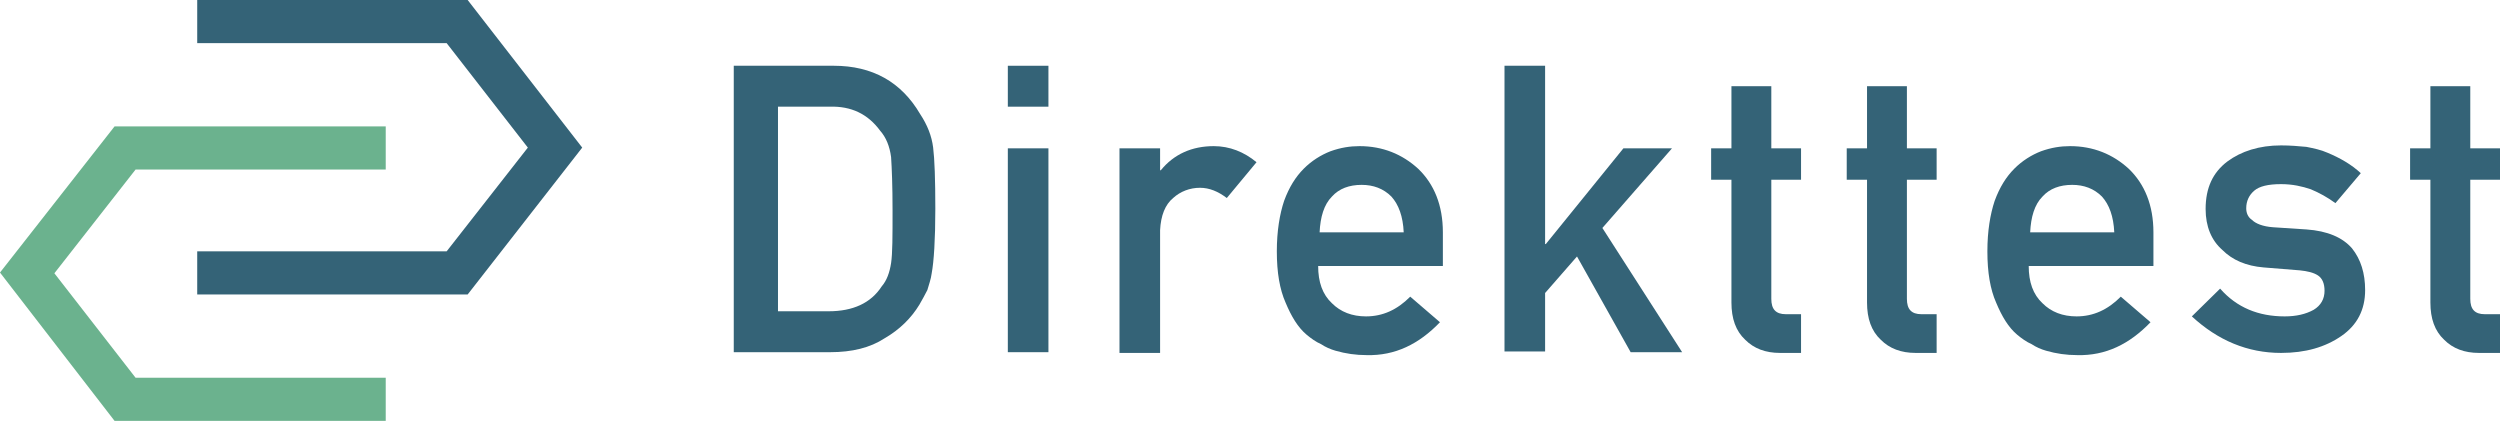 <svg width="297" height="50" viewBox="0 0 297 50" fill="none" xmlns="http://www.w3.org/2000/svg">
<g clip-path="url(#clip0_1:1175)">
<path d="M87.171 7.812H99.058C103.623 7.812 107.068 9.722 109.308 13.542C110.169 14.844 110.686 16.146 110.858 17.535C111.031 18.924 111.117 21.354 111.117 24.826C111.117 28.472 110.944 31.076 110.686 32.465C110.6 33.16 110.341 33.854 110.169 34.462C109.911 34.983 109.566 35.59 109.222 36.198C108.274 37.76 106.896 39.149 105.087 40.191C103.364 41.319 101.211 41.84 98.627 41.84H87.171V7.812ZM92.339 36.979H98.454C101.297 36.979 103.45 36.024 104.743 34.028C105.345 33.333 105.69 32.379 105.862 31.25C106.035 30.122 106.035 28.038 106.035 25C106.035 22.049 105.948 19.965 105.862 18.663C105.69 17.361 105.259 16.319 104.57 15.538C103.106 13.542 101.125 12.587 98.541 12.674H92.425V36.979H92.339Z" fill="#346377"/>
<path d="M119.73 7.812H124.554V12.674H119.73V7.812ZM119.73 17.622H124.554V41.84H119.73V17.622Z" fill="#346377"/>
<path d="M132.995 17.622H137.819V20.226H137.905C139.456 18.316 141.609 17.361 144.193 17.361C146.088 17.361 147.811 18.055 149.275 19.271L145.744 23.524C144.71 22.743 143.676 22.309 142.557 22.309C141.351 22.309 140.231 22.743 139.37 23.524C138.422 24.305 137.905 25.608 137.819 27.344V41.927H132.995V17.622Z" fill="#346377"/>
<path d="M156.597 31.597C156.597 33.507 157.114 34.983 158.234 36.024C159.267 37.066 160.645 37.587 162.282 37.587C164.263 37.587 165.986 36.806 167.536 35.243L171.068 38.281C168.57 40.885 165.728 42.274 162.368 42.188C161.076 42.188 159.87 42.014 158.664 41.667C158.061 41.493 157.458 41.233 156.942 40.885C156.339 40.625 155.736 40.191 155.219 39.757C154.185 38.889 153.41 37.587 152.721 35.938C152.032 34.375 151.687 32.378 151.687 29.861C151.687 27.43 152.032 25.434 152.549 23.872C153.152 22.222 153.927 21.007 154.874 20.052C155.822 19.097 156.942 18.403 158.061 17.969C159.267 17.535 160.387 17.361 161.507 17.361C164.263 17.361 166.589 18.316 168.484 20.052C170.379 21.875 171.413 24.392 171.413 27.604V31.597H156.597ZM166.761 27.604C166.675 25.694 166.158 24.305 165.297 23.351C164.349 22.396 163.143 21.962 161.765 21.962C160.301 21.962 159.095 22.396 158.234 23.351C157.286 24.305 156.855 25.781 156.769 27.604H166.761Z" fill="#346377"/>
<path d="M178.734 7.812H183.558V28.993H183.644L192.861 17.622H198.632L190.363 27.083L199.838 41.84H193.722L187.348 30.469L183.558 34.809V41.754H178.734V7.812Z" fill="#346377"/>
<path d="M205.609 10.243H210.432V17.622H213.964V21.354H210.432V35.504C210.432 36.719 210.949 37.327 212.155 37.327H213.964V41.927H211.466C209.743 41.927 208.365 41.406 207.332 40.365C206.212 39.323 205.695 37.847 205.695 35.938V21.354H203.283V17.622H205.695V10.243H205.609Z" fill="#346377"/>
<path d="M221.716 10.243H226.54V17.622H230.072V21.354H226.54V35.504C226.54 36.719 227.057 37.327 228.263 37.327H230.072V41.927H227.574C225.851 41.927 224.473 41.406 223.439 40.365C222.319 39.323 221.803 37.847 221.803 35.938V21.354H219.391V17.622H221.803V10.243H221.716Z" fill="#346377"/>
<path d="M241.011 31.597C241.011 33.507 241.528 34.983 242.648 36.024C243.681 37.066 245.06 37.587 246.696 37.587C248.677 37.587 250.4 36.806 251.951 35.243L255.482 38.281C252.984 40.885 250.142 42.274 246.782 42.188C245.49 42.188 244.284 42.014 243.079 41.667C242.476 41.493 241.873 41.233 241.356 40.885C240.753 40.625 240.15 40.191 239.633 39.757C238.599 38.889 237.824 37.587 237.135 35.938C236.446 34.375 236.101 32.378 236.101 29.861C236.101 27.43 236.446 25.434 236.963 23.872C237.566 22.222 238.341 21.007 239.288 20.052C240.236 19.097 241.356 18.403 242.476 17.969C243.681 17.535 244.801 17.361 245.921 17.361C248.677 17.361 251.003 18.316 252.898 20.052C254.793 21.875 255.827 24.392 255.827 27.604V31.597H241.011ZM251.175 27.604C251.089 25.694 250.572 24.305 249.711 23.351C248.764 22.396 247.558 21.962 246.179 21.962C244.715 21.962 243.509 22.396 242.648 23.351C241.7 24.305 241.27 25.781 241.184 27.604H251.175Z" fill="#346377"/>
<path d="M271.417 37.587C272.795 37.587 273.915 37.327 274.863 36.806C275.724 36.285 276.155 35.504 276.155 34.549C276.155 33.681 275.896 33.073 275.38 32.726C274.863 32.379 274.088 32.205 273.226 32.118L268.919 31.771C266.852 31.597 265.215 30.903 264.01 29.688C262.717 28.559 262.028 26.91 262.028 24.826C262.028 22.309 262.89 20.486 264.612 19.184C266.249 17.969 268.402 17.274 270.987 17.274C272.106 17.274 273.054 17.361 274.001 17.448C274.863 17.622 275.724 17.795 276.499 18.142C277.964 18.75 279.342 19.531 280.462 20.573L277.447 24.132C276.499 23.438 275.552 22.917 274.518 22.483C273.485 22.136 272.365 21.875 270.987 21.875C269.436 21.875 268.402 22.136 267.8 22.656C267.197 23.177 266.852 23.872 266.852 24.74C266.852 25.261 267.024 25.781 267.541 26.129C267.972 26.563 268.833 26.91 270.039 26.997L274.001 27.257C276.499 27.431 278.308 28.212 279.428 29.514C280.462 30.816 280.978 32.465 280.978 34.462C280.978 36.806 280.031 38.629 278.136 39.931C276.241 41.233 273.915 41.927 270.987 41.927C267.024 41.927 263.493 40.452 260.392 37.587L263.751 34.288C265.732 36.545 268.316 37.587 271.417 37.587Z" fill="#346377"/>
<path d="M288.645 10.243H293.469V17.622H297V21.354H293.469V35.504C293.469 36.719 293.985 37.327 295.191 37.327H297V41.927H294.502C292.779 41.927 291.401 41.406 290.368 40.365C289.248 39.323 288.731 37.847 288.731 35.938V21.354H286.319V17.622H288.731V10.243H288.645Z" fill="#346377"/>
<path d="M55.558 34.983H23.429V29.861H53.06L62.708 17.535L53.06 5.122H23.429V0H55.558L69.168 17.535L55.558 34.983Z" fill="#346377"/>
<path d="M45.825 50H13.61L0 32.378L13.61 15.017H45.825V20.139H16.108L6.46 32.465L16.108 44.878H45.825V50Z" fill="#6BB28E"/>
</g>
<defs>
<clipPath id="clip0_1:1175">
<rect width="297" height="50" fill="white"/>
</clipPath>
</defs>
</svg>
